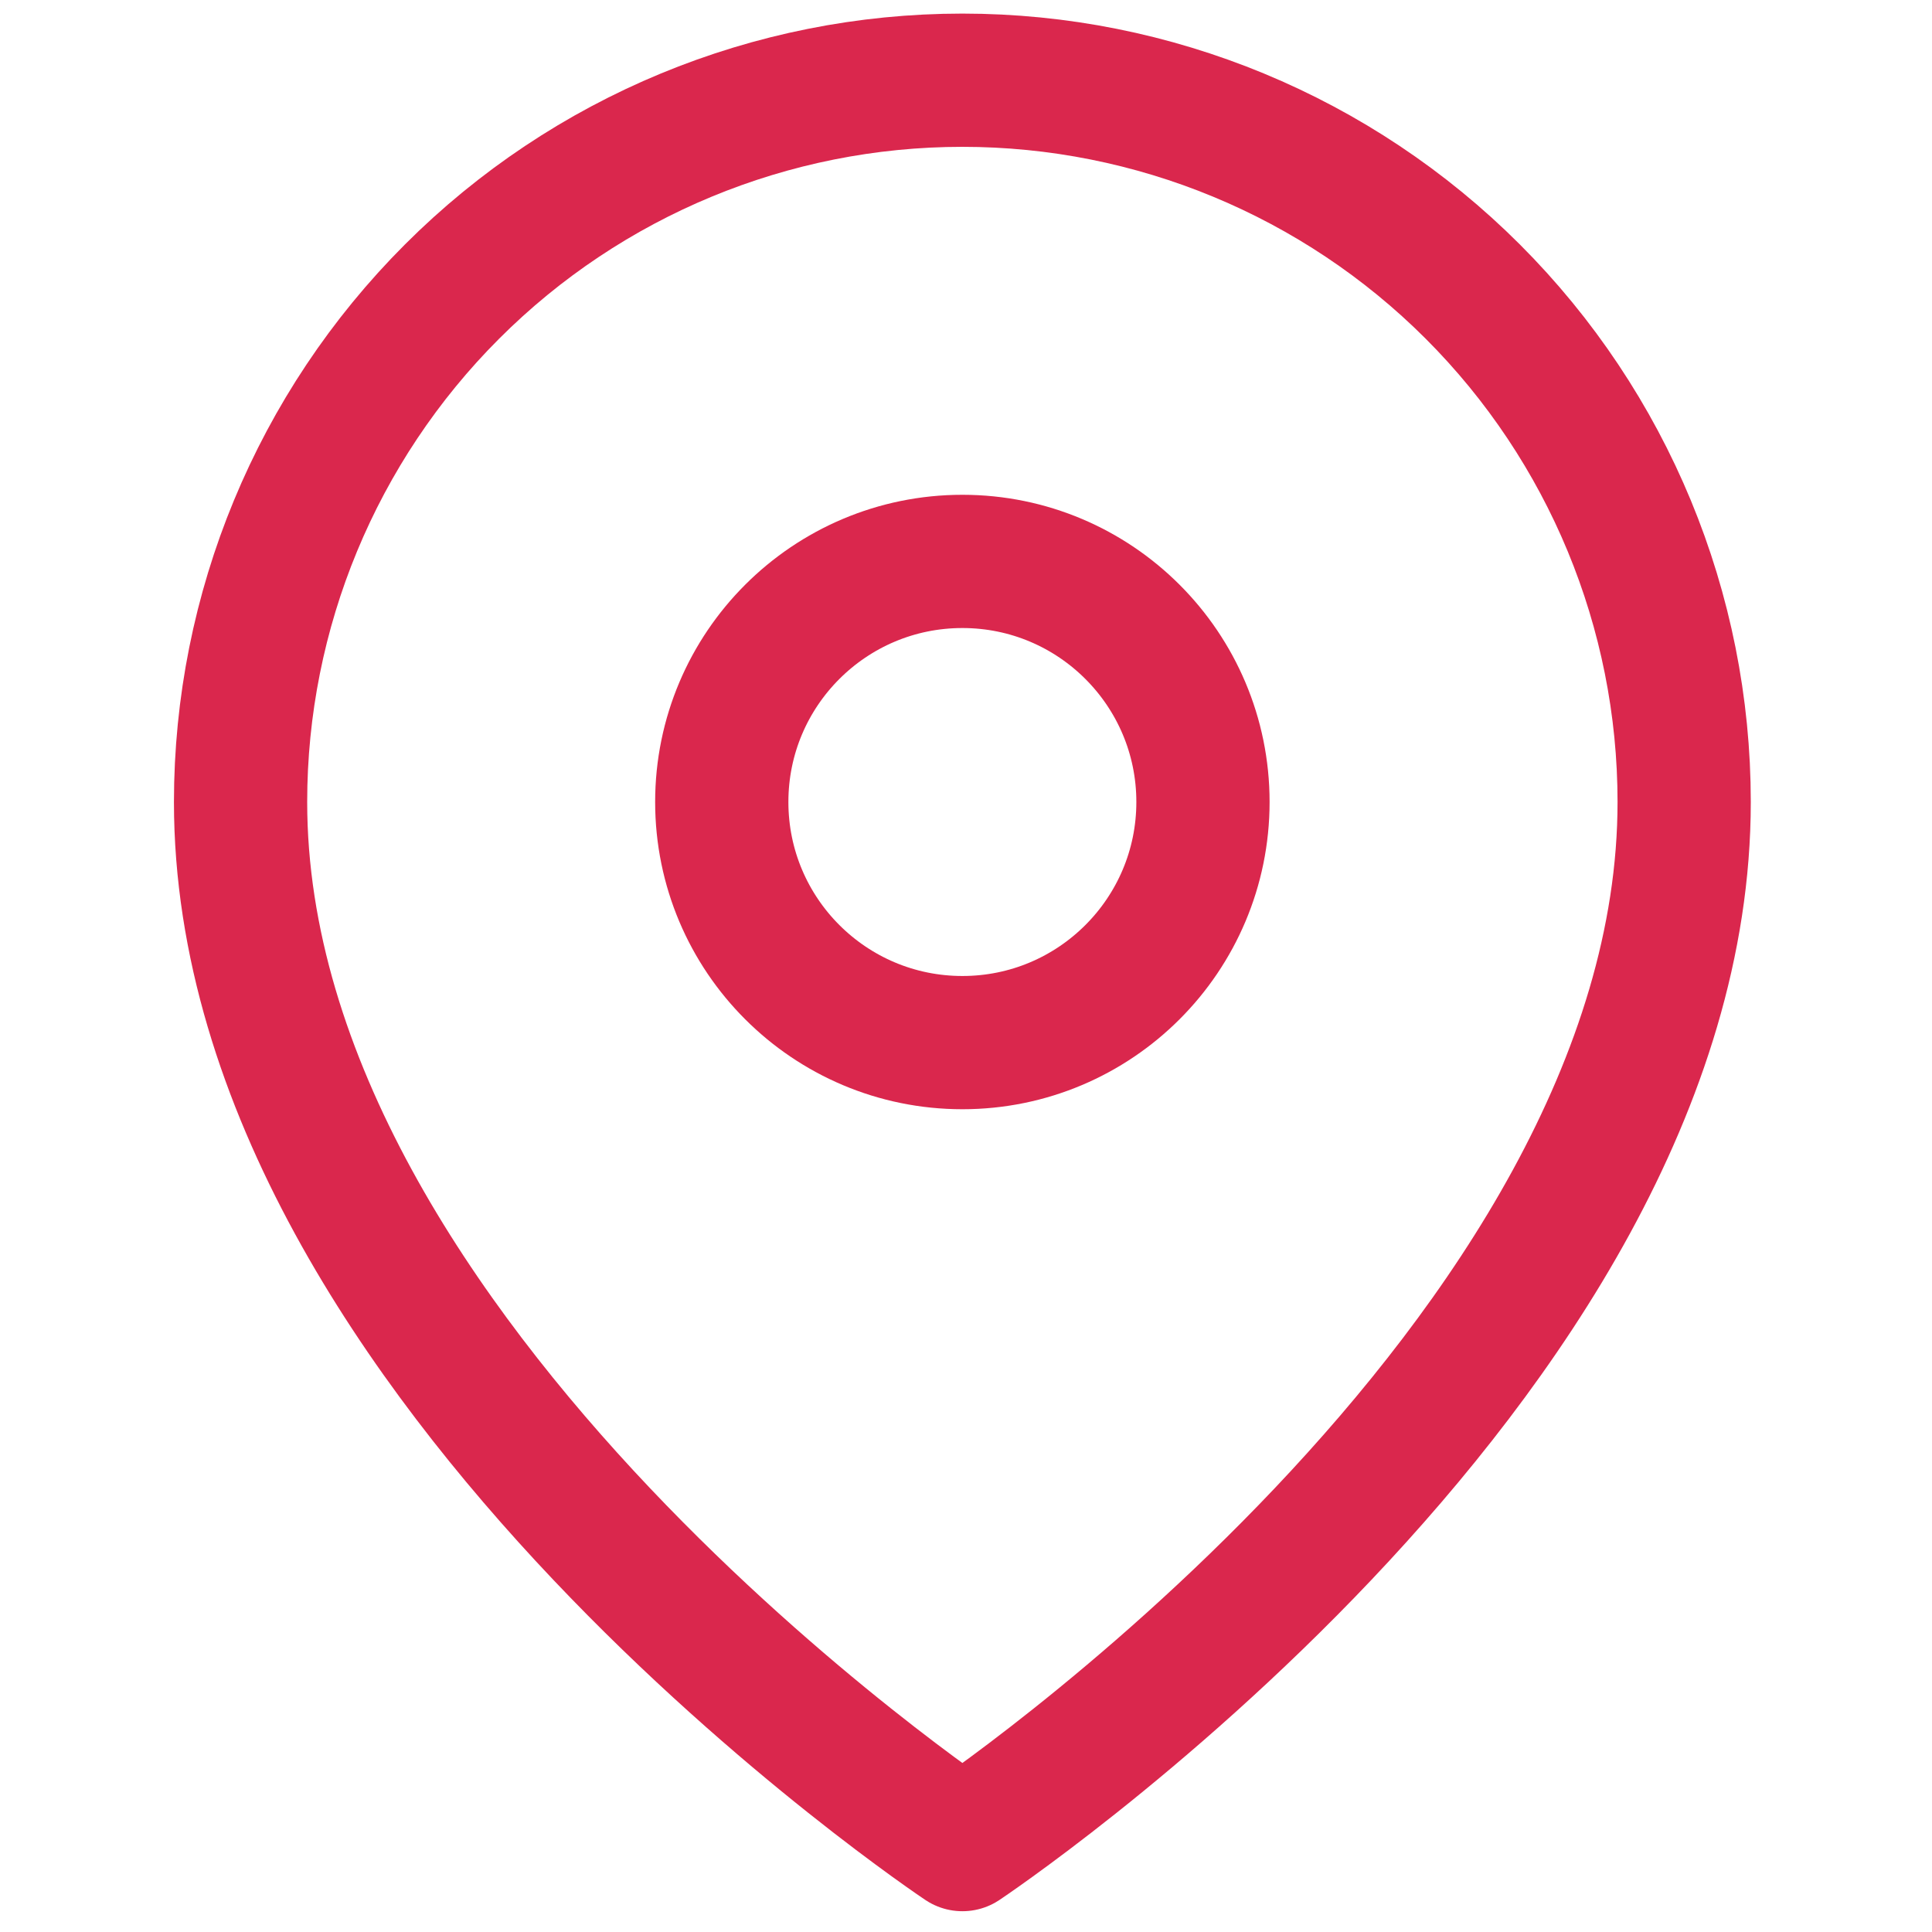 <svg width="29" height="29" viewBox="0 0 29 29" fill="none" xmlns="http://www.w3.org/2000/svg">
<g clip-path="url(#clip0_181_168)">
<path d="M25.28 12.038C25.28 20.465 14.446 27.688 14.446 27.688C14.446 27.688 3.611 20.465 3.611 12.038C3.611 9.165 4.753 6.409 6.785 4.377C8.816 2.345 11.572 1.204 14.446 1.204C17.319 1.204 20.075 2.345 22.107 4.377C24.139 6.409 25.28 9.165 25.28 12.038Z" stroke="#DA274D" stroke-width="2" stroke-linecap="round" stroke-linejoin="round"/>
<path d="M14.446 15.65C16.44 15.65 18.057 14.033 18.057 12.038C18.057 10.044 16.44 8.427 14.446 8.427C12.451 8.427 10.834 10.044 10.834 12.038C10.834 14.033 12.451 15.65 14.446 15.65Z" stroke="#DA274D" stroke-width="2" stroke-linecap="round" stroke-linejoin="round"/>
</g>
<defs>
<clipPath id="clip0_181_168">
<rect width="28.892" height="28.892" fill="white"/>
</clipPath>
</defs>
</svg>
